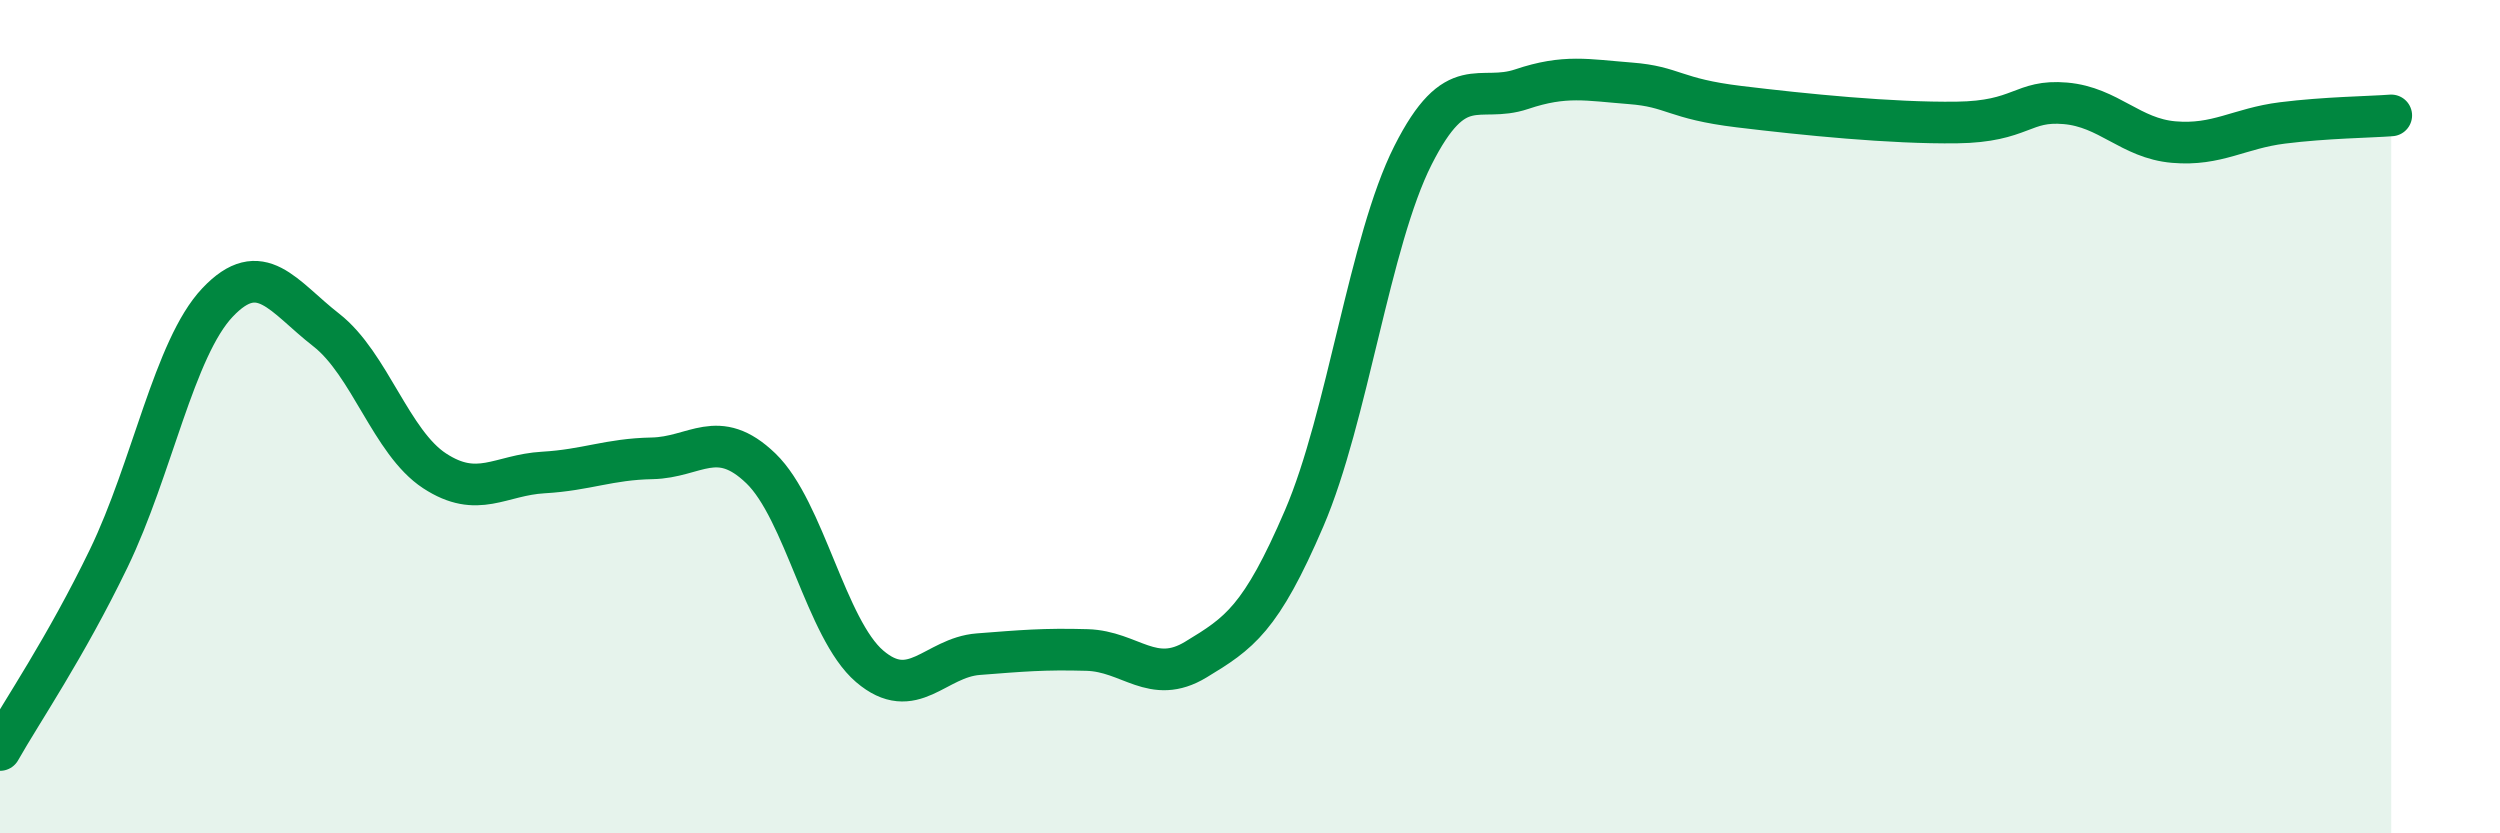 
    <svg width="60" height="20" viewBox="0 0 60 20" xmlns="http://www.w3.org/2000/svg">
      <path
        d="M 0,18 C 0.52,17.08 1.57,15.55 2.61,13.4 C 3.65,11.25 4.18,8.36 5.22,7.26 C 6.26,6.16 6.79,7.11 7.83,7.92 C 8.87,8.73 9.39,10.62 10.43,11.3 C 11.47,11.98 12,11.4 13.04,11.34 C 14.08,11.28 14.61,11.02 15.65,11 C 16.69,10.98 17.22,10.24 18.26,11.24 C 19.3,12.24 19.83,15.1 20.87,15.99 C 21.91,16.88 22.44,15.78 23.48,15.7 C 24.52,15.62 25.05,15.57 26.09,15.6 C 27.13,15.63 27.66,16.46 28.7,15.83 C 29.74,15.2 30.26,14.86 31.3,12.44 C 32.34,10.02 32.87,5.79 33.91,3.73 C 34.95,1.67 35.48,2.49 36.52,2.14 C 37.56,1.79 38.09,1.92 39.13,2 C 40.17,2.08 40.17,2.37 41.74,2.56 C 43.31,2.75 45.39,2.96 46.96,2.94 C 48.53,2.92 48.53,2.39 49.57,2.48 C 50.61,2.57 51.13,3.32 52.17,3.41 C 53.21,3.5 53.74,3.08 54.78,2.95 C 55.82,2.82 56.87,2.81 57.39,2.77L57.39 20L0 20Z"
        fill="#008740"
        opacity="0.1"
        stroke-linecap="round"
        stroke-linejoin="round"
      />
      <path
        d="M 0,18 C 0.52,17.08 1.57,15.55 2.61,13.4 C 3.65,11.25 4.18,8.36 5.22,7.26 C 6.26,6.16 6.79,7.11 7.83,7.92 C 8.87,8.73 9.39,10.62 10.43,11.3 C 11.47,11.98 12,11.4 13.04,11.34 C 14.08,11.28 14.61,11.02 15.65,11 C 16.69,10.98 17.22,10.24 18.26,11.24 C 19.3,12.24 19.83,15.1 20.87,15.99 C 21.91,16.88 22.44,15.78 23.48,15.7 C 24.52,15.62 25.05,15.57 26.09,15.6 C 27.13,15.63 27.66,16.46 28.7,15.83 C 29.74,15.2 30.26,14.86 31.3,12.44 C 32.34,10.02 32.87,5.79 33.91,3.73 C 34.95,1.67 35.48,2.49 36.52,2.14 C 37.56,1.79 38.09,1.92 39.13,2 C 40.17,2.08 40.17,2.37 41.74,2.56 C 43.31,2.75 45.39,2.96 46.96,2.94 C 48.53,2.92 48.53,2.39 49.57,2.48 C 50.61,2.57 51.13,3.32 52.17,3.41 C 53.21,3.5 53.74,3.08 54.78,2.95 C 55.82,2.82 56.87,2.81 57.39,2.77"
        stroke="#008740"
        stroke-width="1"
        fill="none"
        stroke-linecap="round"
        stroke-linejoin="round"
      />
    </svg>
  